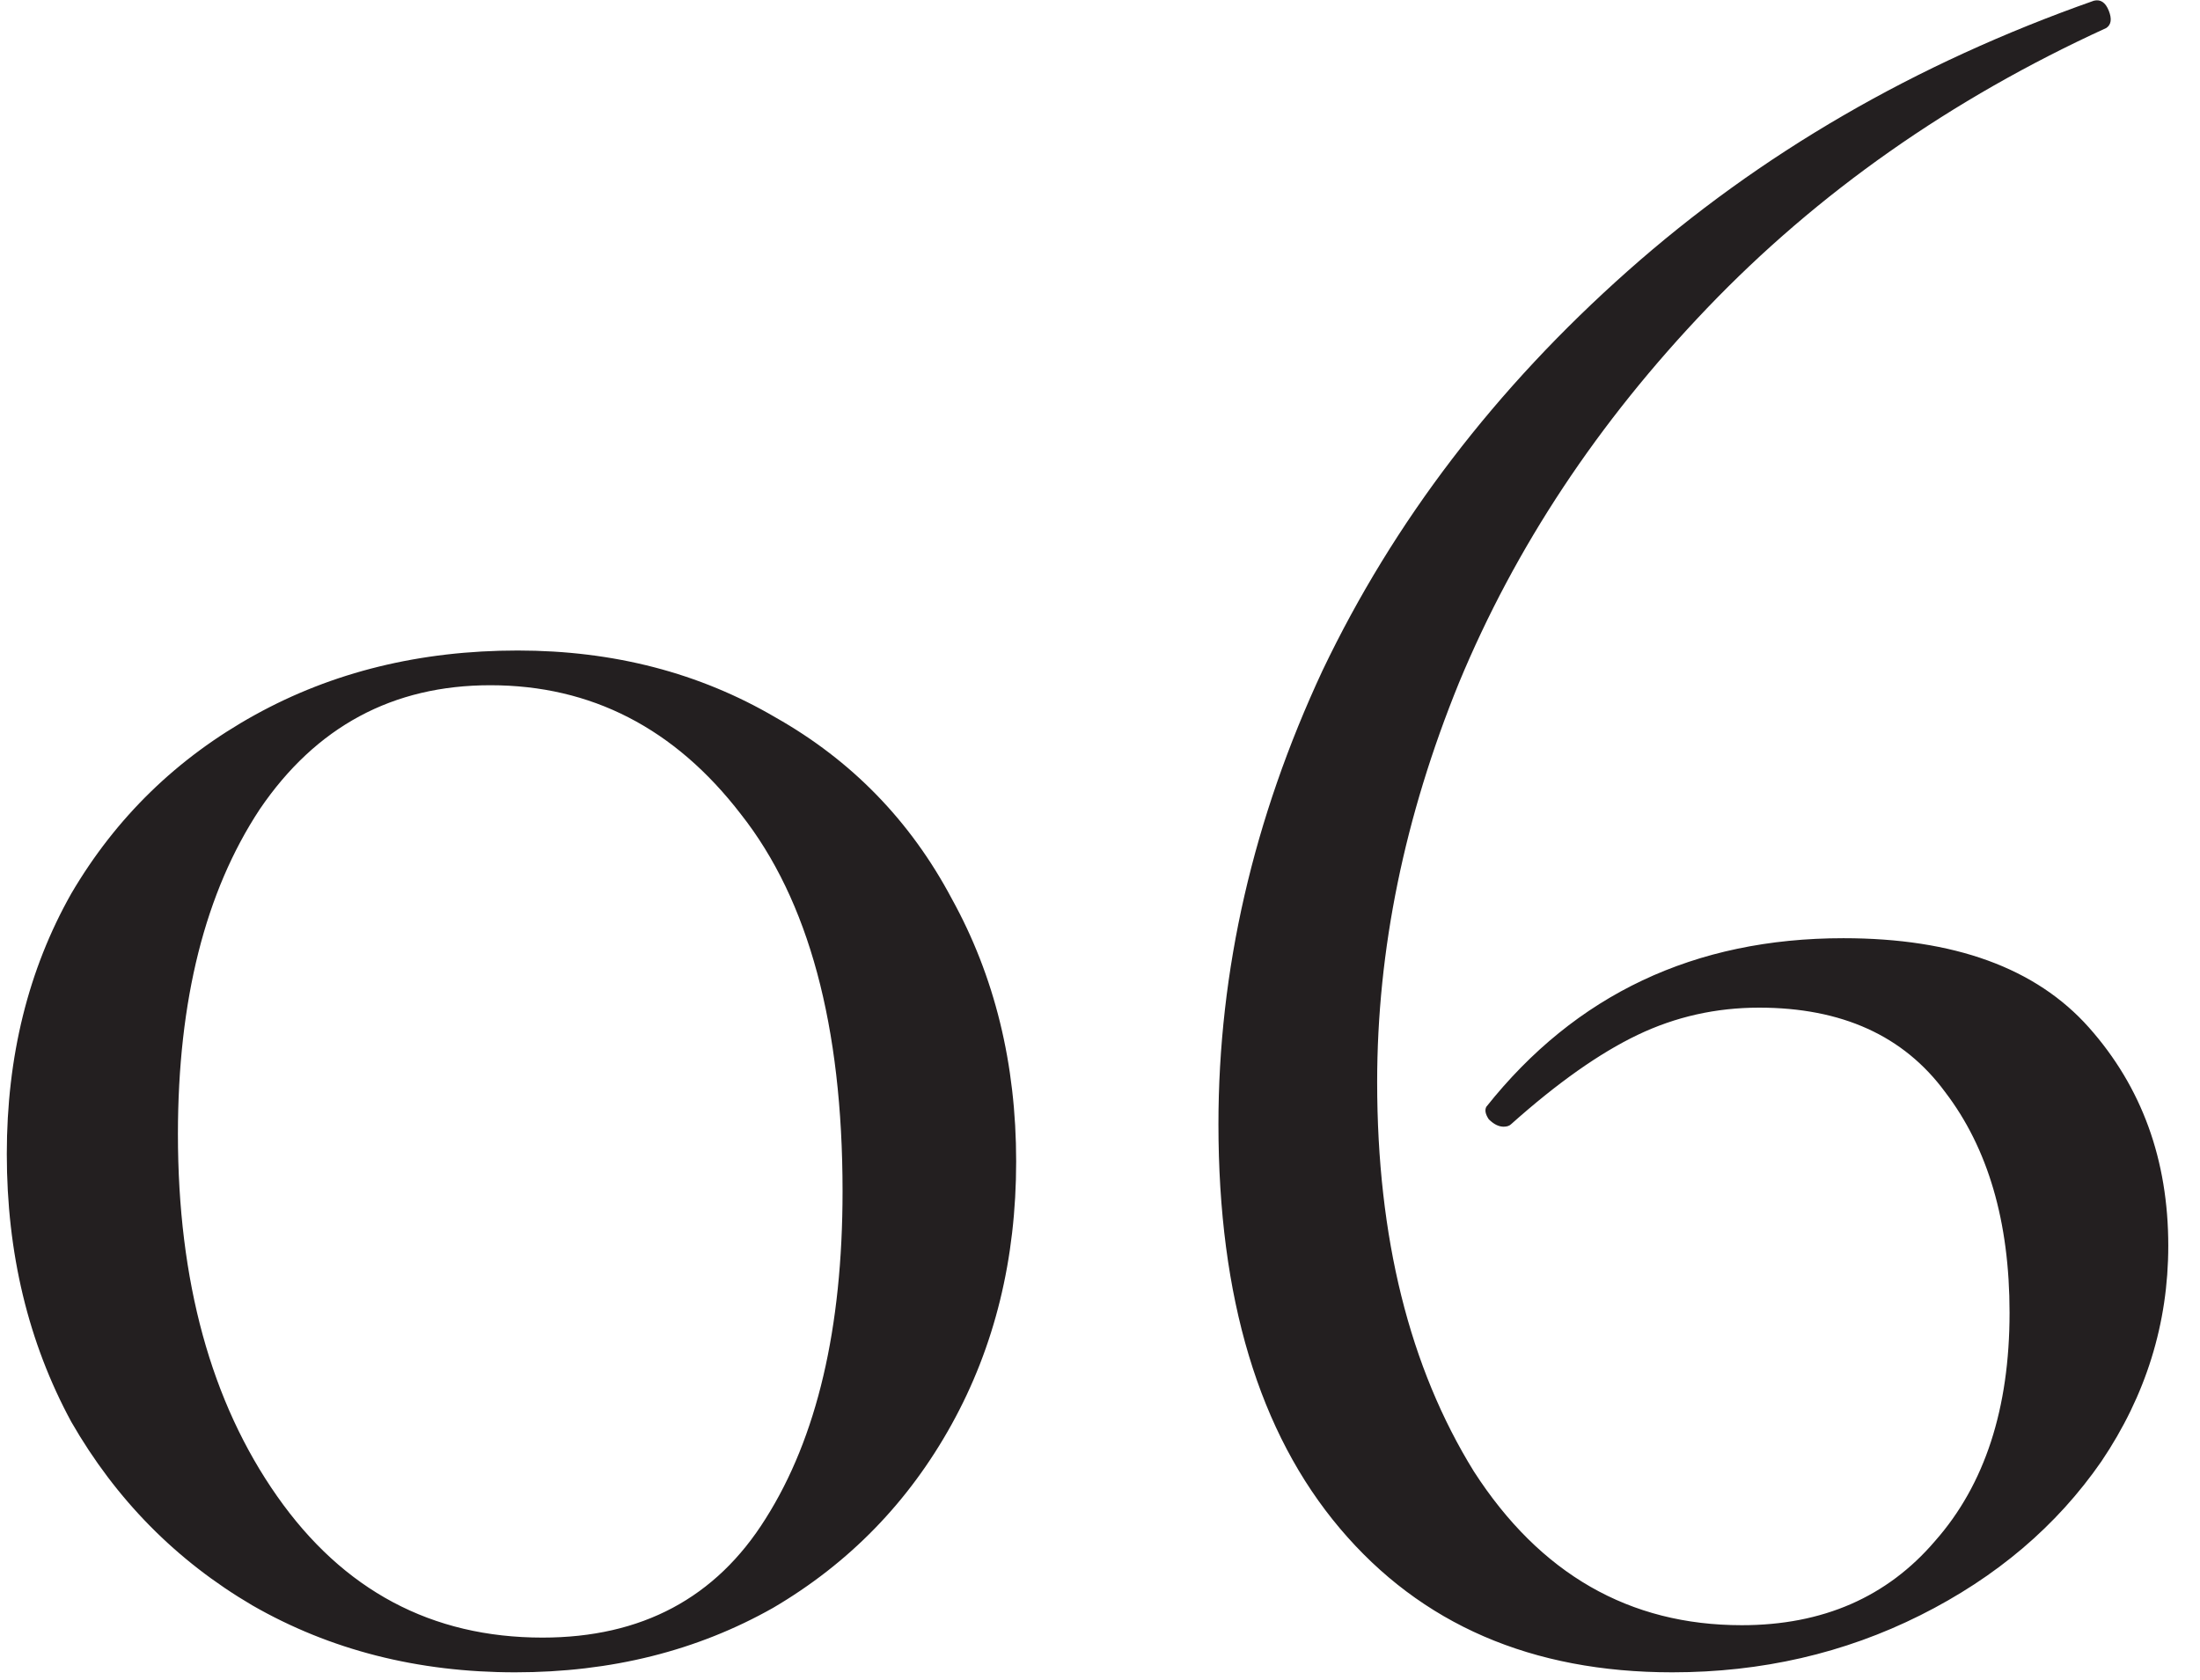 <?xml version="1.0" encoding="UTF-8"?> <svg xmlns="http://www.w3.org/2000/svg" width="55" height="42" viewBox="0 0 55 42" fill="none"> <path d="M12.88 41.806C10.441 41.806 8.251 41.248 6.308 40.132C4.407 39.016 2.898 37.487 1.782 35.544C0.707 33.56 0.17 31.328 0.17 28.848C0.17 26.409 0.707 24.239 1.782 22.338C2.898 20.437 4.427 18.949 6.37 17.874C8.313 16.799 10.503 16.262 12.942 16.262C15.339 16.262 17.489 16.82 19.39 17.936C21.291 19.011 22.759 20.519 23.792 22.462C24.867 24.405 25.404 26.595 25.404 29.034C25.404 31.473 24.867 33.663 23.792 35.606C22.717 37.549 21.229 39.078 19.328 40.194C17.427 41.269 15.277 41.806 12.88 41.806ZM13.562 40.938C16.042 40.938 17.902 39.946 19.142 37.962C20.423 35.937 21.064 33.209 21.064 29.778C21.064 25.645 20.217 22.503 18.522 20.354C16.869 18.205 14.781 17.13 12.26 17.13C9.821 17.13 7.899 18.163 6.494 20.23C5.13 22.297 4.448 25.004 4.448 28.352C4.448 32.031 5.275 35.048 6.928 37.404C8.581 39.76 10.793 40.938 13.562 40.938ZM46.085 23.454C48.854 23.454 50.9 24.198 52.223 25.686C53.545 27.174 54.207 28.993 54.207 31.142C54.207 33.085 53.649 34.883 52.533 36.536C51.417 38.148 49.908 39.429 48.007 40.38C46.105 41.331 44.039 41.806 41.807 41.806C38.294 41.806 35.524 40.607 33.499 38.21C31.474 35.813 30.461 32.444 30.461 28.104C30.461 24.26 31.329 20.478 33.065 16.758C34.842 13.038 37.384 9.711 40.691 6.776C43.998 3.841 47.883 1.589 52.347 0.018C52.512 -0.023 52.636 0.059 52.719 0.266C52.801 0.473 52.781 0.617 52.657 0.7C48.772 2.477 45.444 4.813 42.675 7.706C39.947 10.558 37.88 13.679 36.475 17.068C35.111 20.416 34.429 23.743 34.429 27.05C34.429 30.935 35.235 34.18 36.847 36.784C38.5 39.347 40.732 40.628 43.543 40.628C45.568 40.628 47.18 39.925 48.379 38.52C49.619 37.115 50.239 35.213 50.239 32.816C50.239 30.543 49.702 28.703 48.627 27.298C47.593 25.893 46.044 25.19 43.977 25.19C42.902 25.19 41.889 25.417 40.939 25.872C39.988 26.327 38.934 27.071 37.777 28.104C37.736 28.145 37.673 28.166 37.591 28.166C37.467 28.166 37.343 28.104 37.219 27.98C37.136 27.856 37.115 27.753 37.157 27.67C39.389 24.859 42.365 23.454 46.085 23.454Z" fill="#231F20"></path> </svg> 